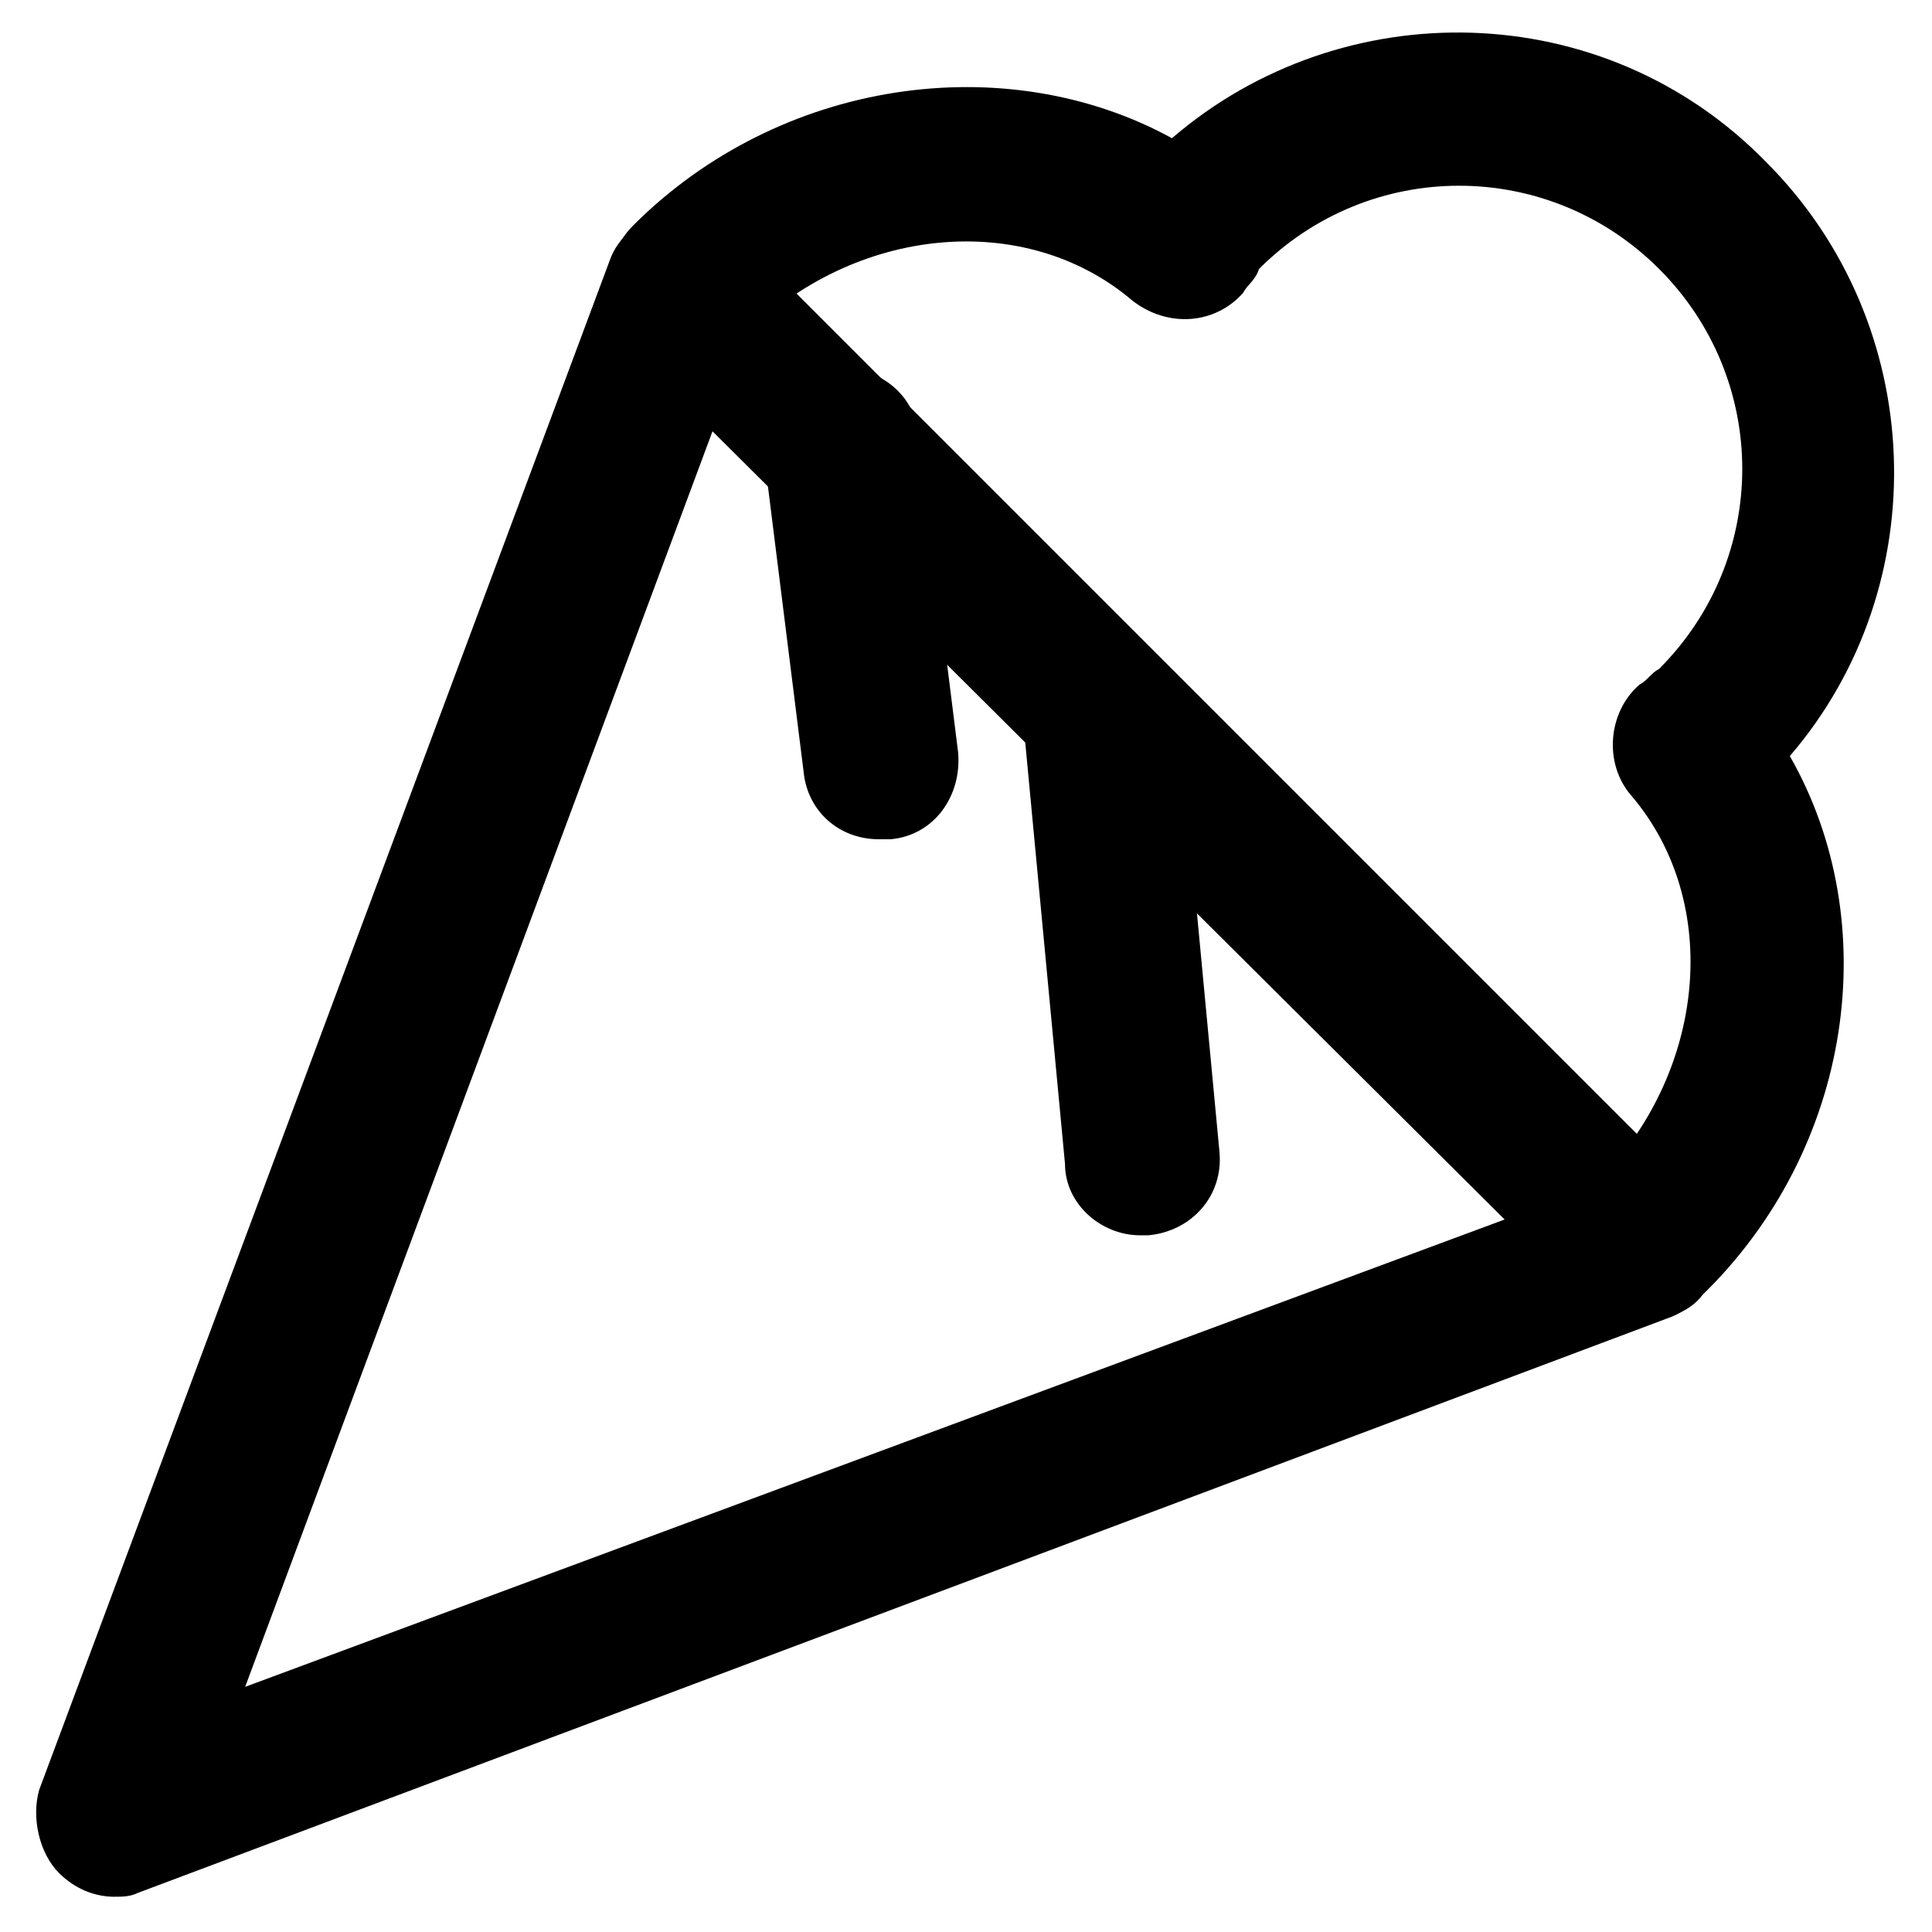 <?xml version="1.0" encoding="UTF-8"?>
<!-- The Best Svg Icon site in the world: iconSvg.co, Visit us! https://iconsvg.co -->
<svg fill="#000000" width="800px" height="800px" version="1.1" viewBox="144 144 512 512" xmlns="http://www.w3.org/2000/svg">
 <g>
  <path d="m174.33 646.66c-5.246 0-10.496-2.098-14.695-6.297-5.246-5.246-7.348-14.695-5.246-22.043l151.14-405.15c2.098-6.297 8.398-11.547 14.695-12.594 6.297-1.051 13.645 1.051 18.895 5.246l254 254c5.246 5.246 7.348 11.547 5.246 18.895-1.051 7.348-6.297 12.594-12.594 14.695l-405.15 152.19c-2.102 1.051-4.199 1.051-6.301 1.051zm158.49-388.36-123.85 332.73 333.77-123.85z"/>
  <path d="m581.58 493.41c-5.246 0-10.496-2.098-14.695-6.297-8.398-8.398-8.398-20.992 0-29.391 29.391-29.391 33.586-74.523 9.445-102.86-7.348-8.398-6.297-22.043 2.098-29.391 2.098-1.051 3.148-3.148 5.246-4.199 29.391-29.391 29.391-76.621 0-106.01s-76.621-29.391-106.01 0c-1.039 3.152-3.141 4.199-4.188 6.301-7.348 8.398-19.941 9.445-29.391 2.098-28.34-24.141-73.473-19.941-102.86 9.445-8.398 8.398-20.992 8.398-29.391 0-8.398-8.398-8.398-20.992 0-29.391 38.836-38.836 98.664-47.23 142.75-23.09 45.133-38.836 114.41-37.785 157.44 6.297 43.035 43.035 45.133 112.31 6.297 157.44 25.191 44.082 16.793 103.91-23.09 142.75-3.152 4.199-8.398 6.301-13.648 6.301z"/>
  <path d="m376.91 366.41c-10.496 0-18.895-7.348-19.941-17.844l-10.496-83.969c-2.098-11.543 6.297-22.039 17.844-23.09 11.547-1.051 22.043 6.297 23.09 17.844l10.496 83.969c1.051 11.547-6.297 22.043-17.844 23.09h-3.148z"/>
  <path d="m446.18 471.37c-10.496 0-19.941-8.398-19.941-18.895l-10.496-111.26c-1.051-11.547 7.348-20.992 18.895-22.043s20.992 7.348 22.043 18.895l10.496 111.26c1.051 11.547-7.348 20.992-18.895 22.043h-2.102z"/>
 </g>
</svg>